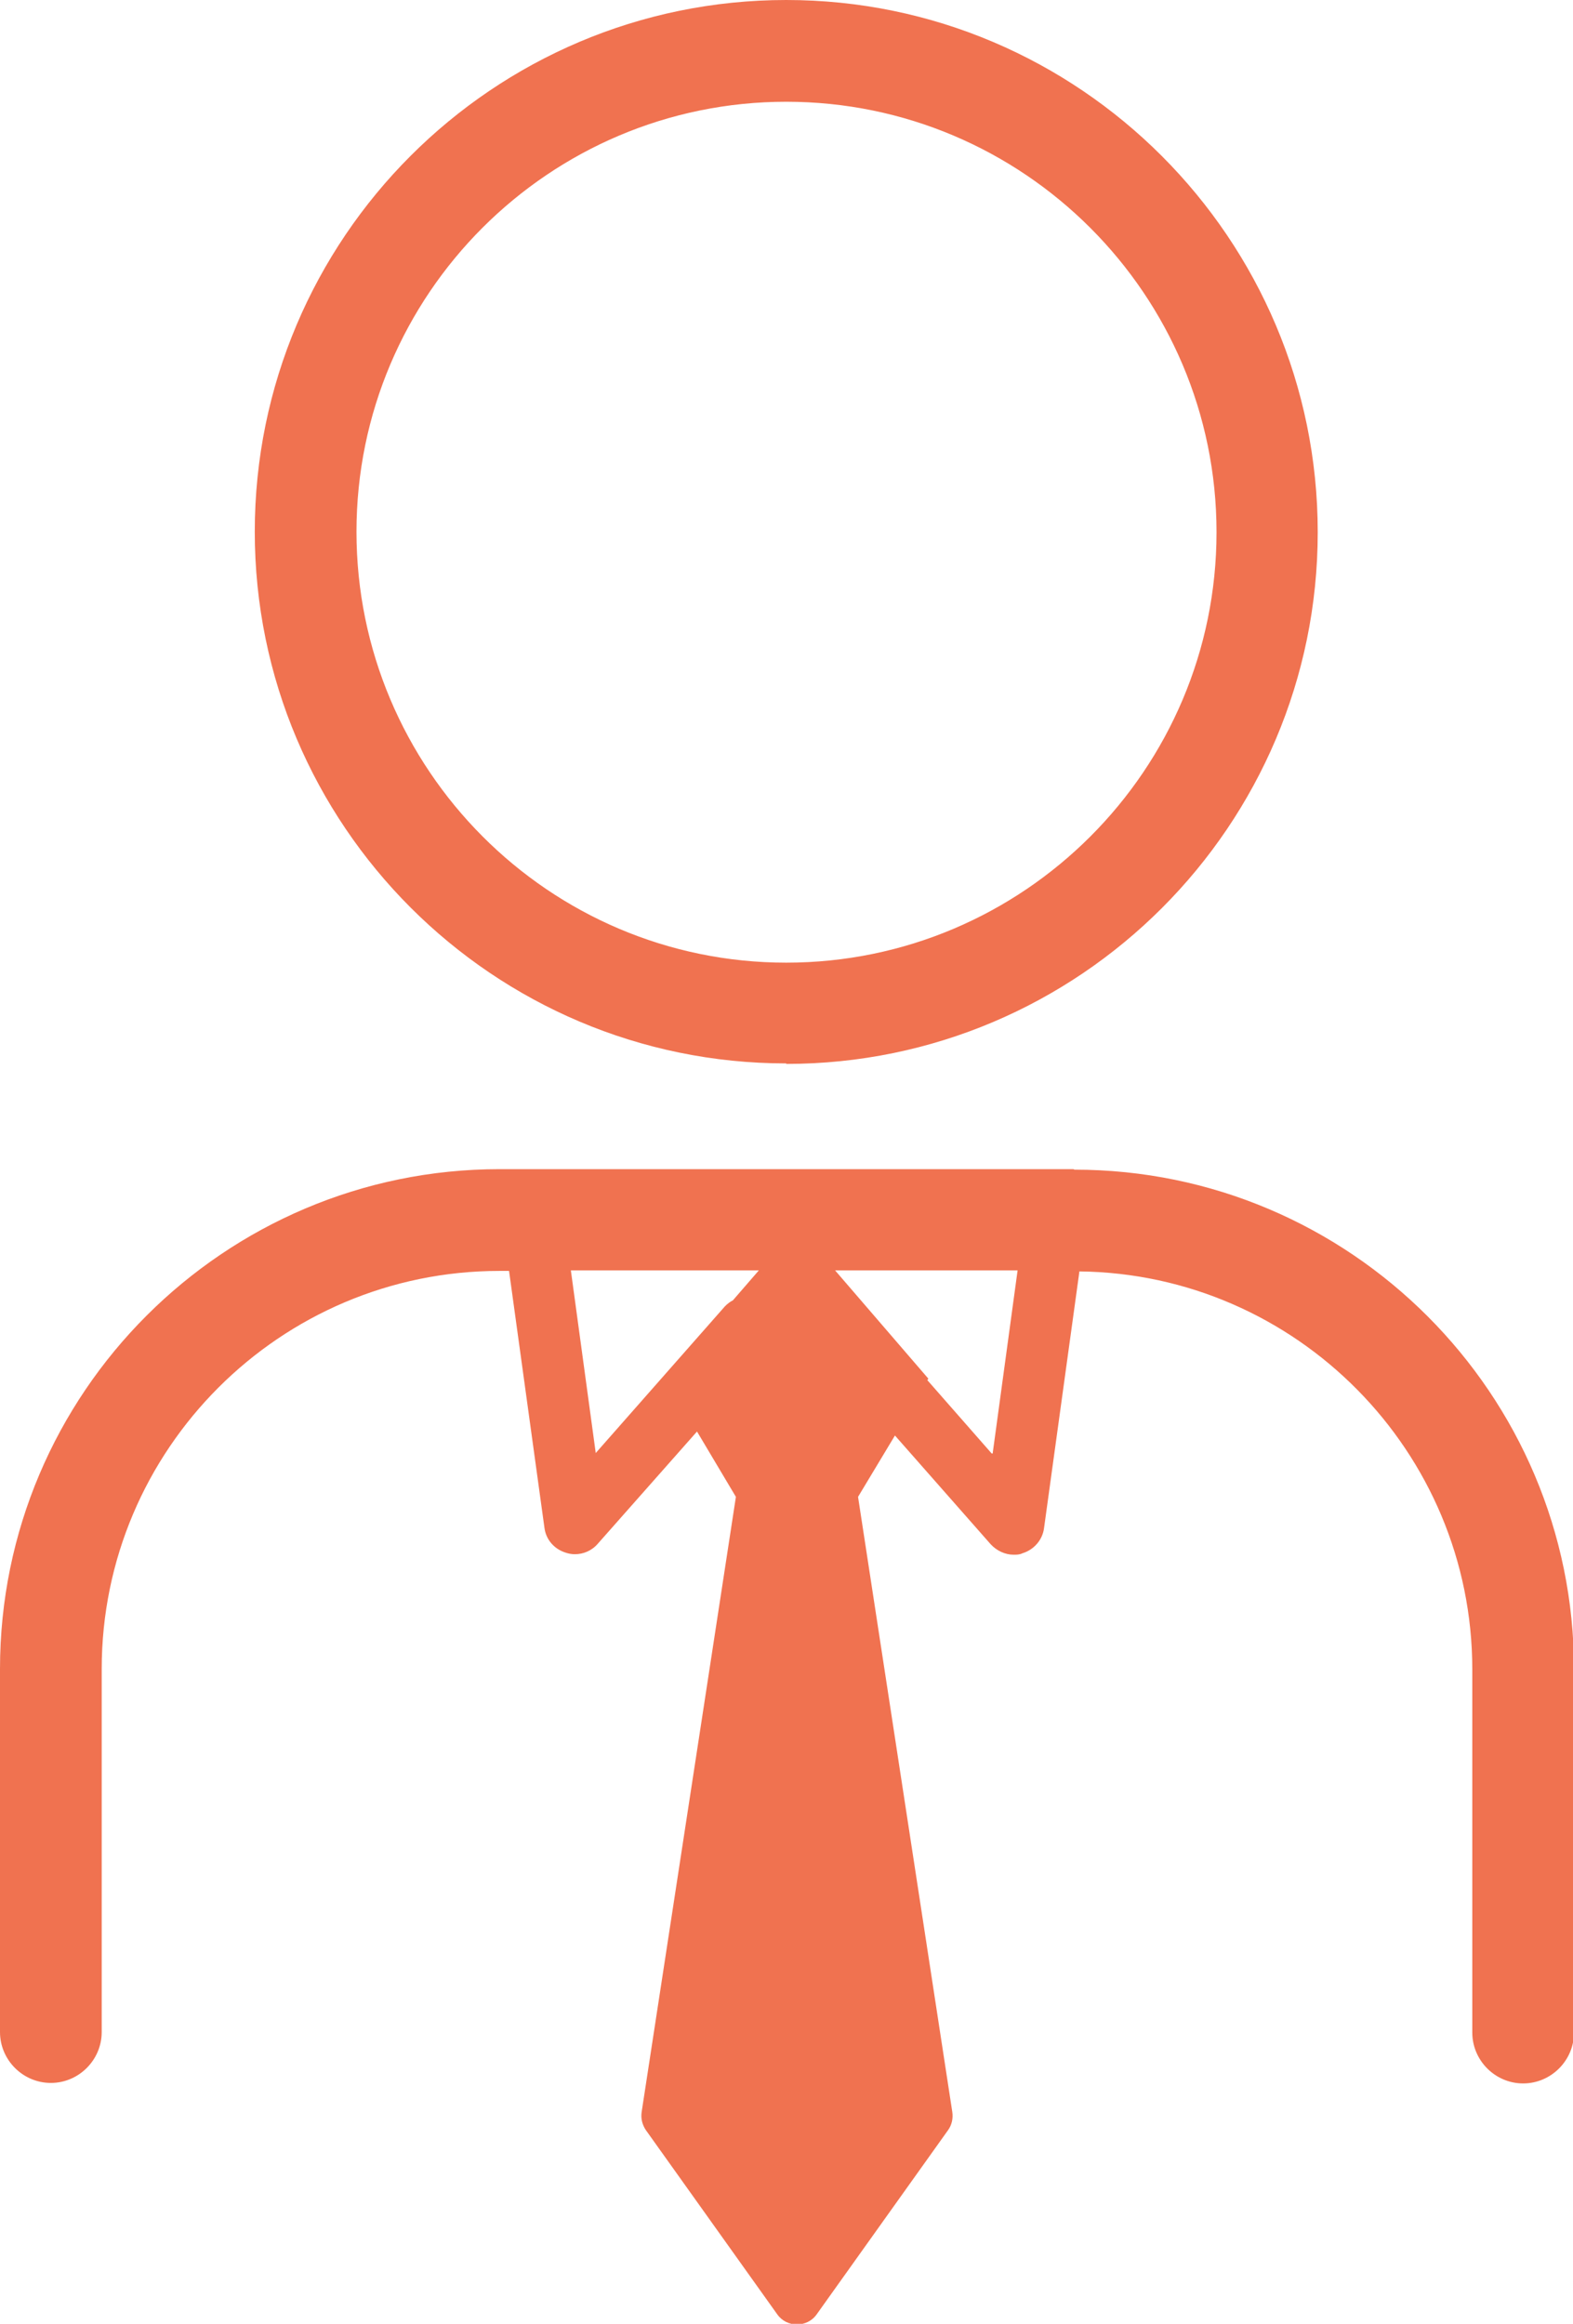 <?xml version="1.0" encoding="UTF-8"?><svg id="a" xmlns="http://www.w3.org/2000/svg" viewBox="0 0 31.55 46.59"><defs><style>.b{fill:#f07250;}</style></defs><path class="b" d="M15.77,21.33c5.88,0,10.66-4.78,10.66-10.66S21.65,0,15.77,0,5.11,4.78,5.11,10.66s4.78,10.66,10.66,10.66Zm0-19.29c4.76,0,8.63,3.87,8.63,8.63s-3.87,8.63-8.63,8.63S7.15,15.42,7.15,10.66,11.02,2.04,15.77,2.04Z"/><path class="b" d="M21.53,23.44H10.02c-5.52,0-10.02,4.49-10.02,10.02v7.28c0,.56,.46,1.02,1.02,1.02s1.02-.46,1.02-1.02v-7.28c0-4.4,3.58-7.98,7.98-7.98h.19l.71,5.15c.03,.24,.2,.43,.43,.5,.06,.02,.12,.03,.18,.03,.17,0,.34-.07,.46-.21l1.99-2.25,.78,1.31-1.89,12.33c-.02,.13,.01,.25,.08,.36l2.64,3.7c.19,.27,.6,.27,.79,0l2.64-3.7c.07-.1,.1-.23,.08-.36l-1.89-12.33,.74-1.23,1.92,2.18c.12,.13,.29,.21,.46,.21,.06,0,.12,0,.18-.03,.23-.07,.4-.27,.43-.5l.71-5.15c4.35,.05,7.88,3.61,7.88,7.98v7.28c0,.56,.46,1.02,1.02,1.02s1.02-.46,1.02-1.02v-7.28c0-5.52-4.49-10.02-10.02-10.02Zm-9.58,5.7l-.5-3.67h3.77l-.52,.6c-.06,.03-.11,.07-.16,.12l-2.59,2.94Zm7.94,0l-1.29-1.47,.02-.03-1.87-2.17h3.66l-.5,3.67Z"/></svg>